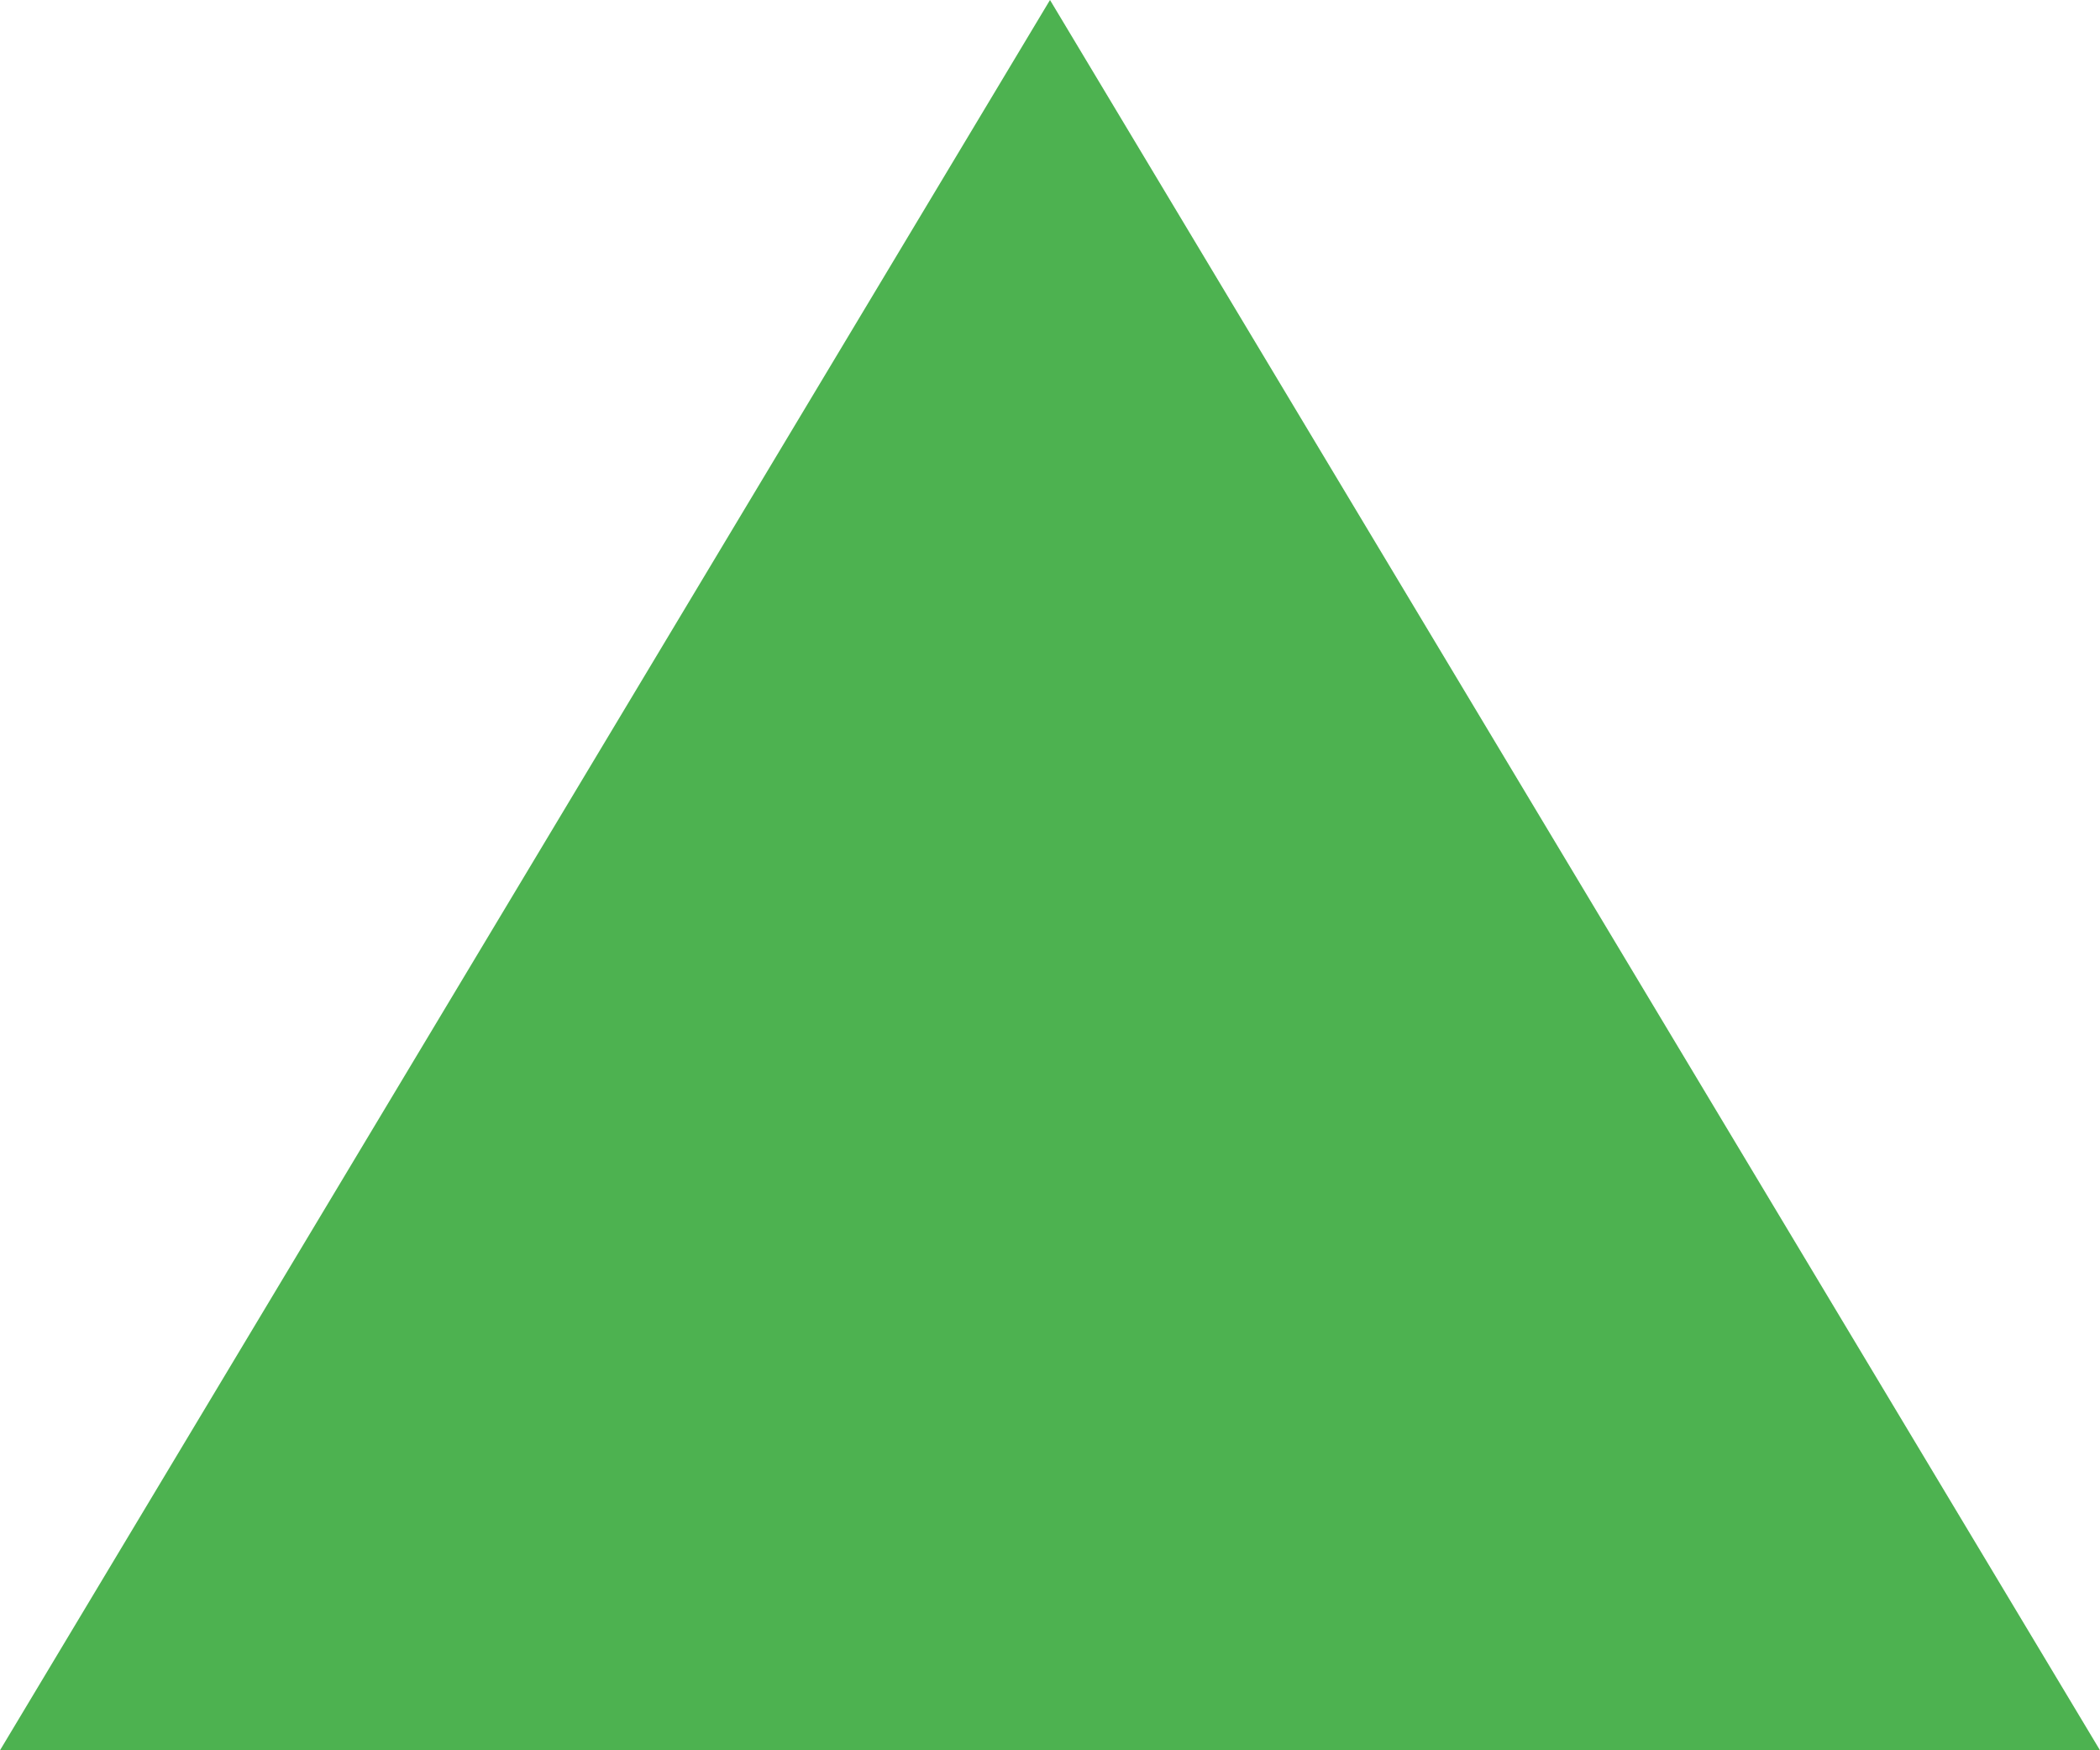 <svg class="media-ui-Change_marketArrow-EVr1-r6VAis- media-ui-Change_positive-il7qv0BctMg- media-ui-Change_default-8hphe2lFPJo-" width="12" height="10" viewBox="0 0 24 20" preserveAspectRatio="xMidYMid meet" fill="none" xmlns="http://www.w3.org/2000/svg" role="img" aria-label="Arrow Up"><title>Arrow Up</title><path fill-rule="evenodd" clip-rule="evenodd" d="M12 0L24 20L0 20L12 0Z" fill="currentColor" style="fill: #4db250;"></path></svg>